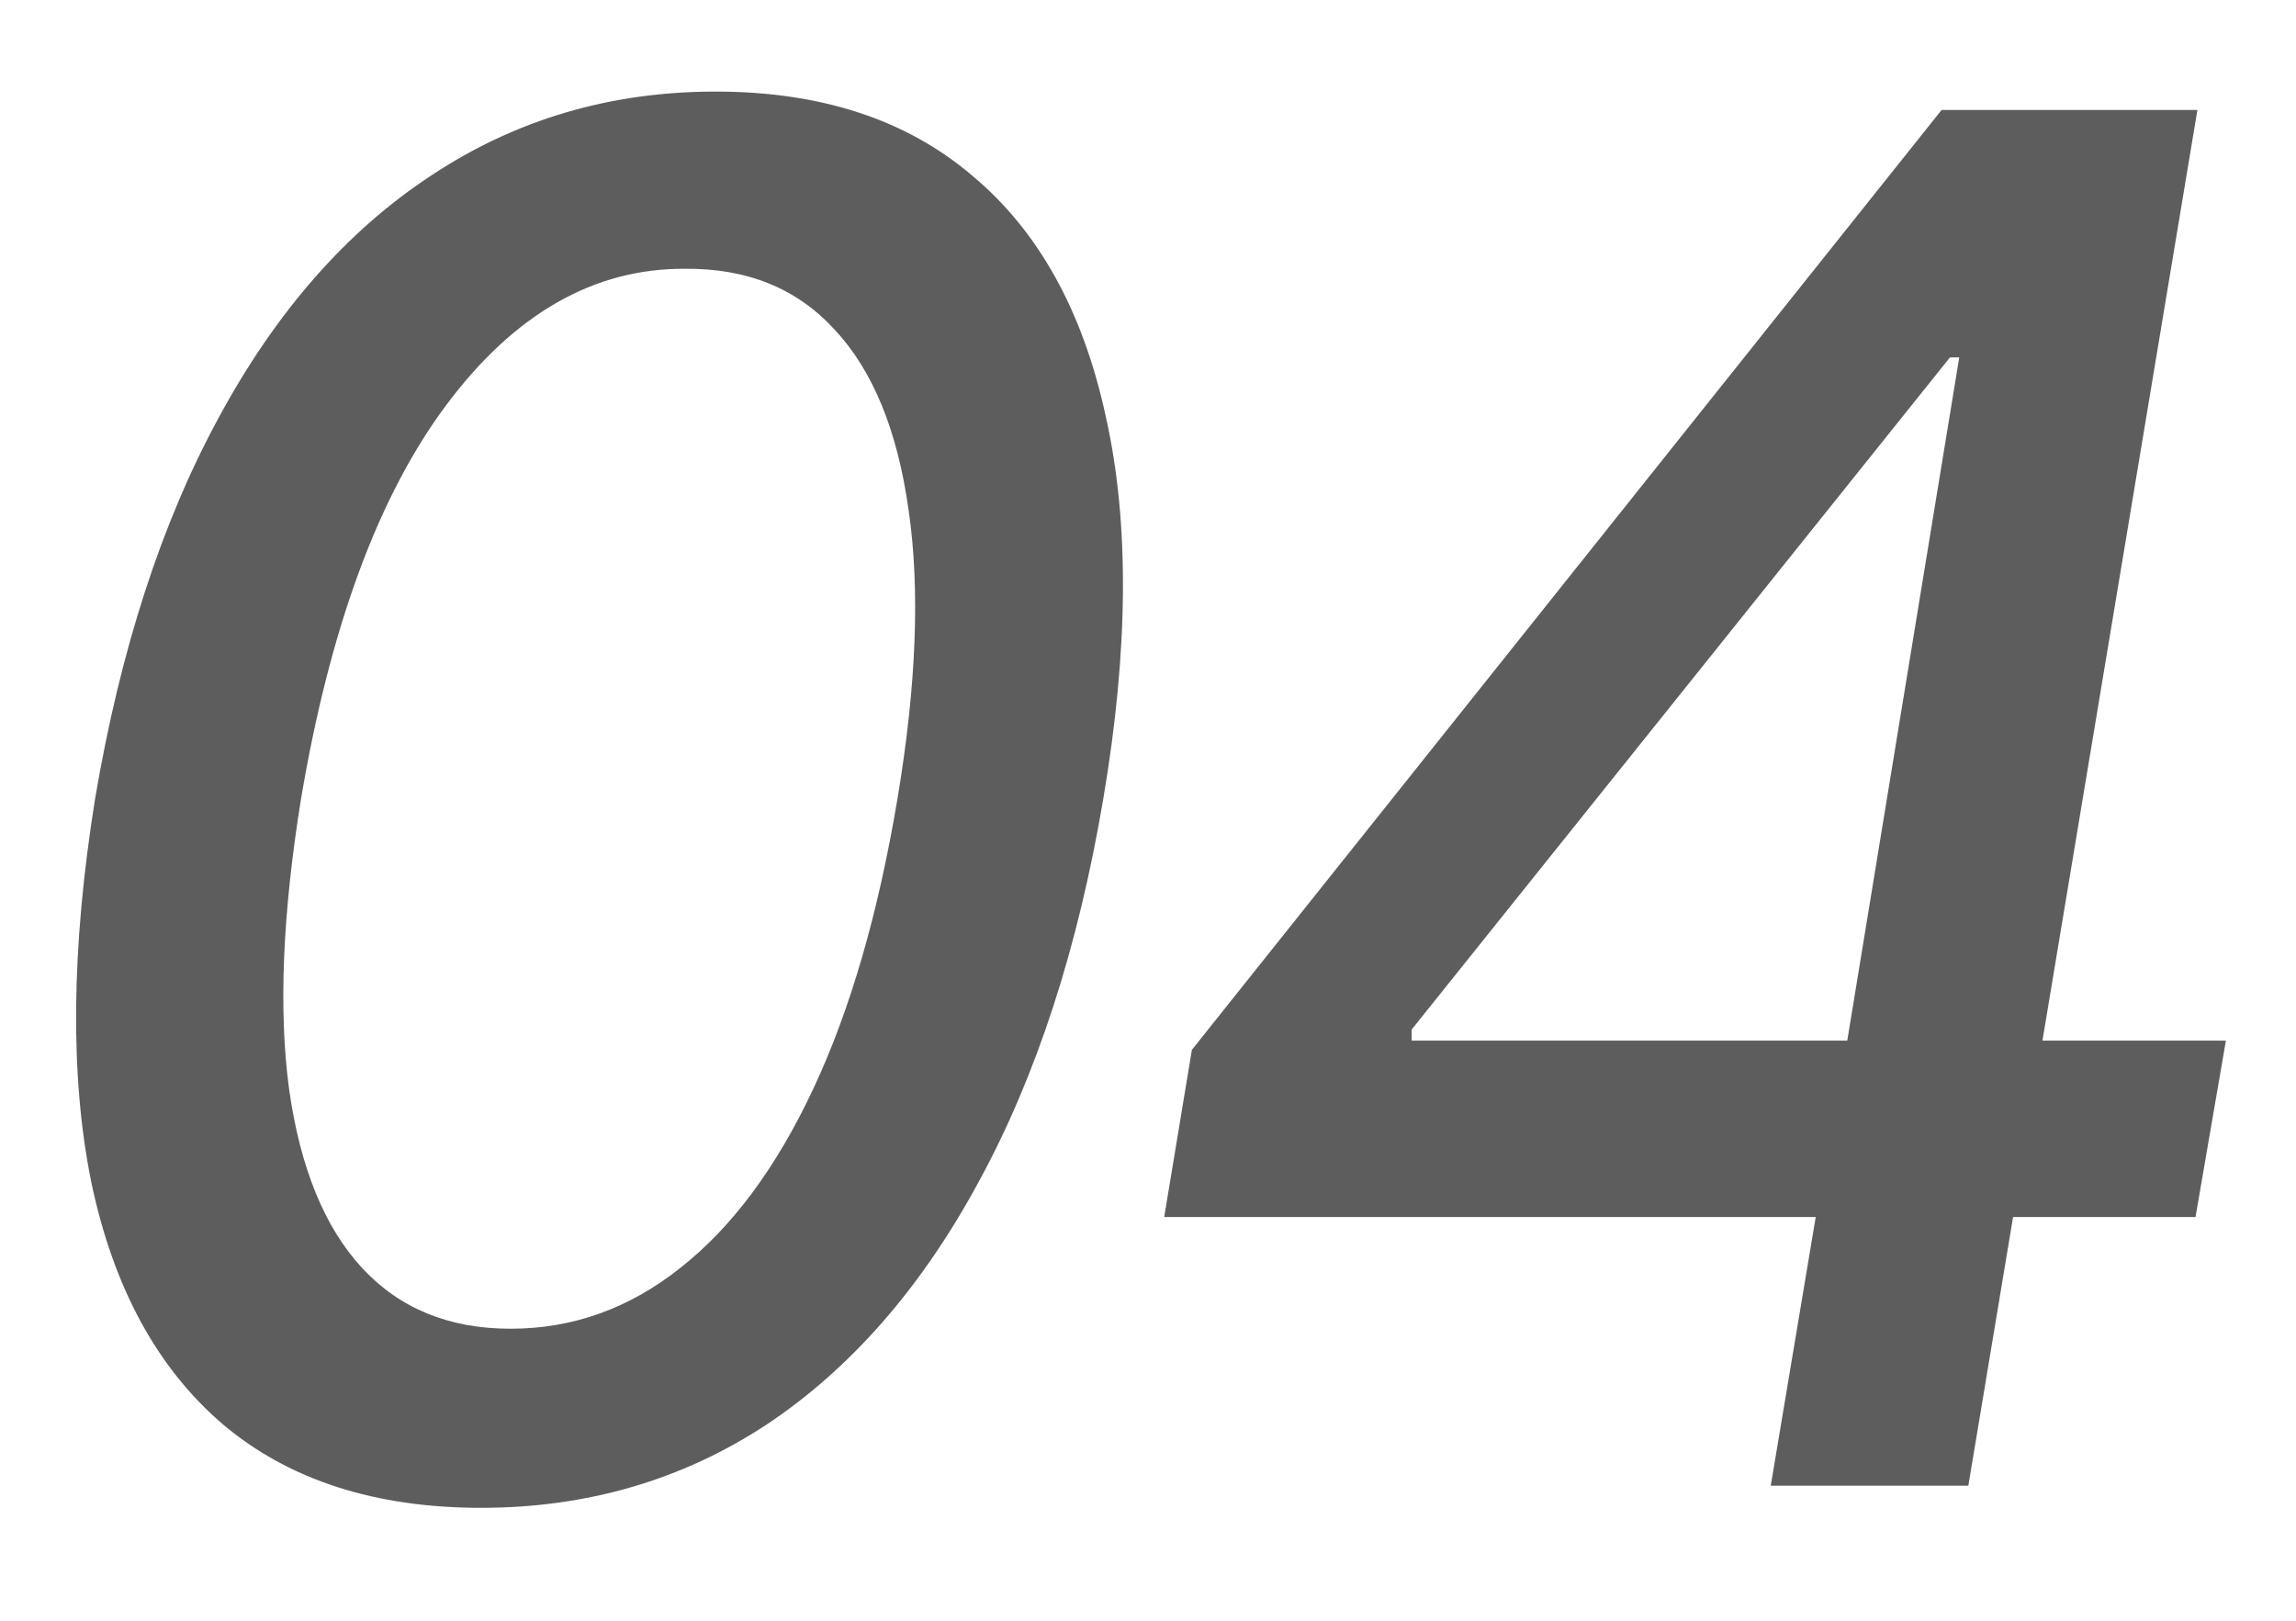 <?xml version="1.0" encoding="UTF-8"?> <svg xmlns="http://www.w3.org/2000/svg" width="17" height="12" viewBox="0 0 17 12" fill="none"><path d="M3.562 11.164C2.778 11.164 2.142 10.959 1.654 10.549C1.167 10.134 0.841 9.537 0.677 8.758C0.517 7.974 0.526 7.026 0.704 5.914C0.891 4.811 1.196 3.87 1.62 3.091C2.044 2.307 2.568 1.71 3.192 1.3C3.817 0.885 4.519 0.678 5.298 0.678C6.077 0.678 6.711 0.885 7.198 1.3C7.69 1.71 8.021 2.307 8.189 3.091C8.363 3.87 8.356 4.811 8.169 5.914C7.982 7.021 7.674 7.967 7.246 8.751C6.822 9.535 6.298 10.134 5.674 10.549C5.049 10.959 4.345 11.164 3.562 11.164ZM3.78 9.838C4.241 9.838 4.66 9.688 5.038 9.387C5.421 9.086 5.749 8.644 6.022 8.061C6.296 7.477 6.503 6.762 6.645 5.914C6.786 5.071 6.813 4.358 6.727 3.774C6.645 3.187 6.462 2.742 6.18 2.441C5.902 2.136 5.533 1.986 5.072 1.99C4.398 1.986 3.808 2.323 3.302 3.002C2.8 3.676 2.443 4.647 2.229 5.914C2.092 6.762 2.062 7.477 2.14 8.061C2.222 8.644 2.402 9.086 2.68 9.387C2.958 9.688 3.325 9.838 3.78 9.838ZM8.62 9.011L8.825 7.773L14.376 0.814H15.354L15.053 2.646H14.438L10.452 7.623V7.705H16.481L16.256 9.011H8.62ZM13.111 11L13.508 8.628L13.617 8.074L14.807 0.814H16.27L14.574 11H13.111Z" fill="#5D5D5D"></path></svg> 